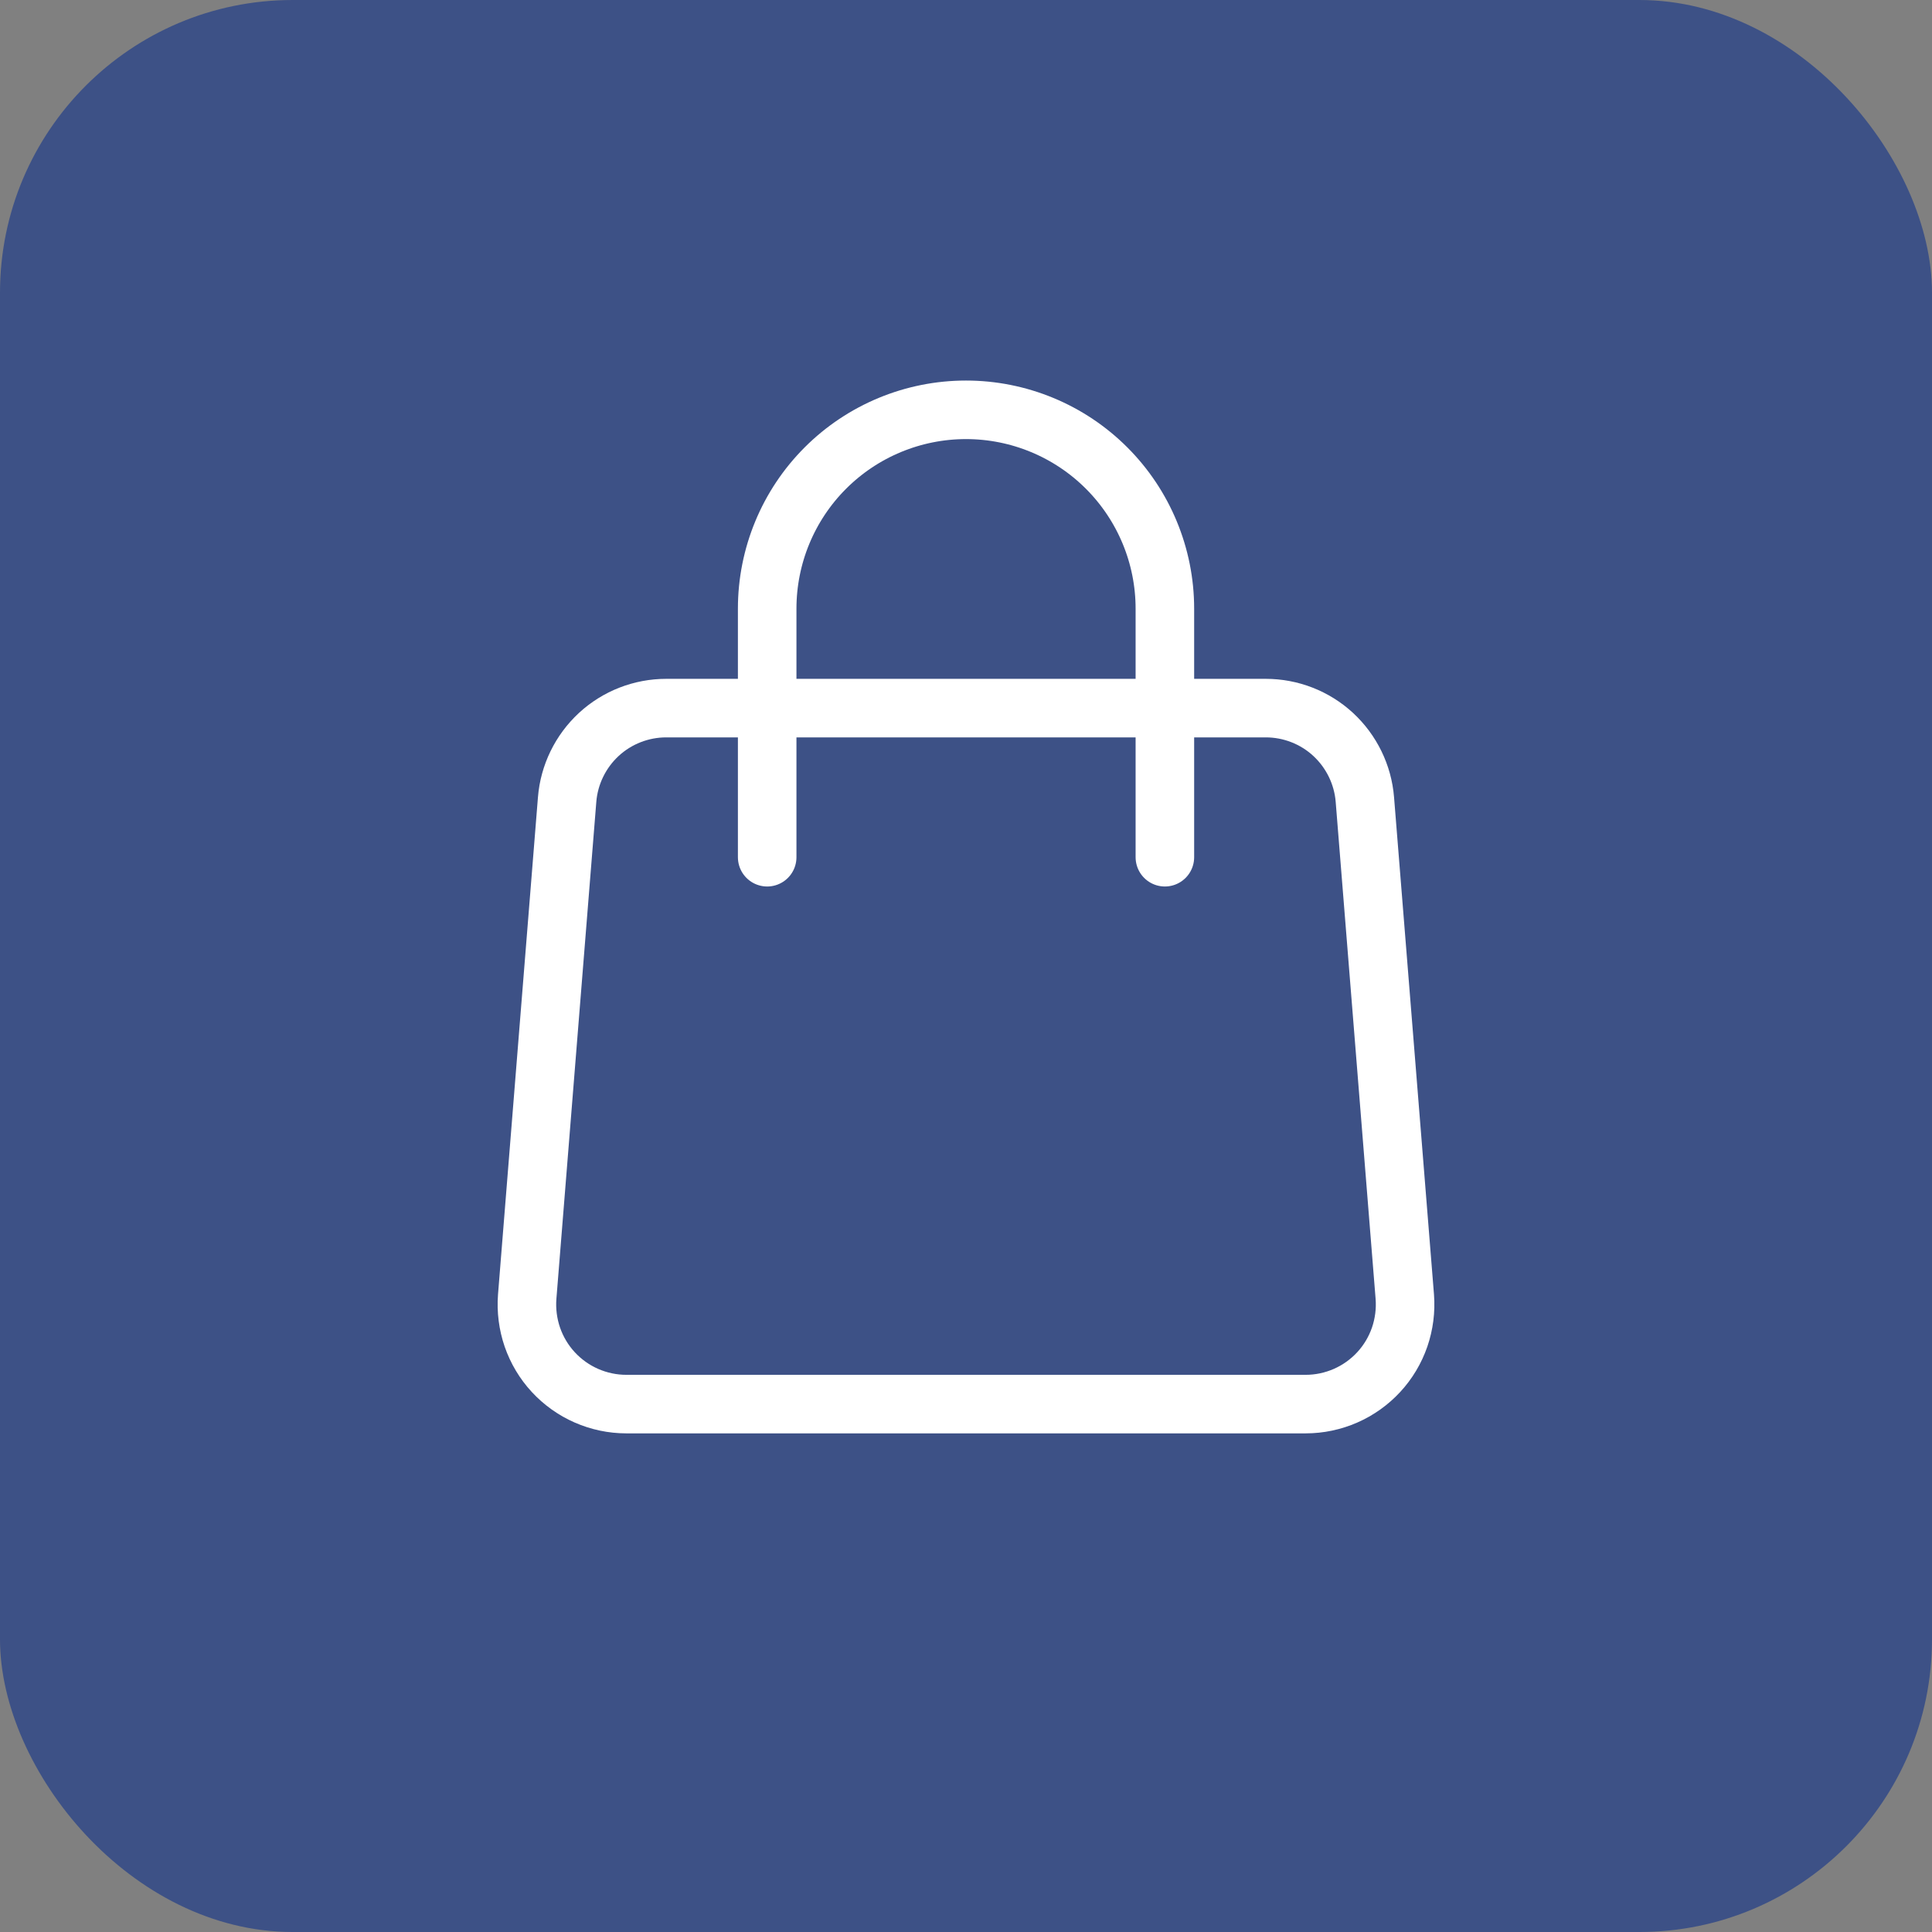 <?xml version="1.0" encoding="UTF-8"?> <svg xmlns="http://www.w3.org/2000/svg" width="33" height="33" viewBox="0 0 33 33" fill="none"><rect x="0" y="0" width="33" height="33" fill="#808080" stroke="none"/><rect width="33" height="33" rx="5" fill="#3D5186"></rect><path d="M9.687 13.657C9.721 13.232 9.915 12.835 10.228 12.545C10.542 12.255 10.954 12.095 11.38 12.095H21.619C22.047 12.095 22.458 12.255 22.772 12.545C23.085 12.835 23.279 13.232 23.313 13.657L23.995 22.149C24.013 22.382 23.983 22.617 23.907 22.839C23.83 23.061 23.709 23.264 23.55 23.436C23.391 23.608 23.198 23.746 22.983 23.84C22.768 23.934 22.537 23.983 22.302 23.983H10.698C10.463 23.983 10.232 23.934 10.017 23.84C9.802 23.746 9.609 23.608 9.45 23.436C9.291 23.264 9.17 23.061 9.093 22.839C9.017 22.617 8.987 22.382 9.005 22.149L9.687 13.657Z" stroke="white" stroke-linecap="round" stroke-linejoin="round"></path><path d="M19.897 14.642V10.397C19.897 9.496 19.539 8.632 18.902 7.995C18.265 7.358 17.401 7 16.5 7C15.599 7 14.735 7.358 14.098 7.995C13.461 8.632 13.104 9.496 13.104 10.397V14.642" stroke="white" stroke-linecap="round" stroke-linejoin="round"></path></svg> 